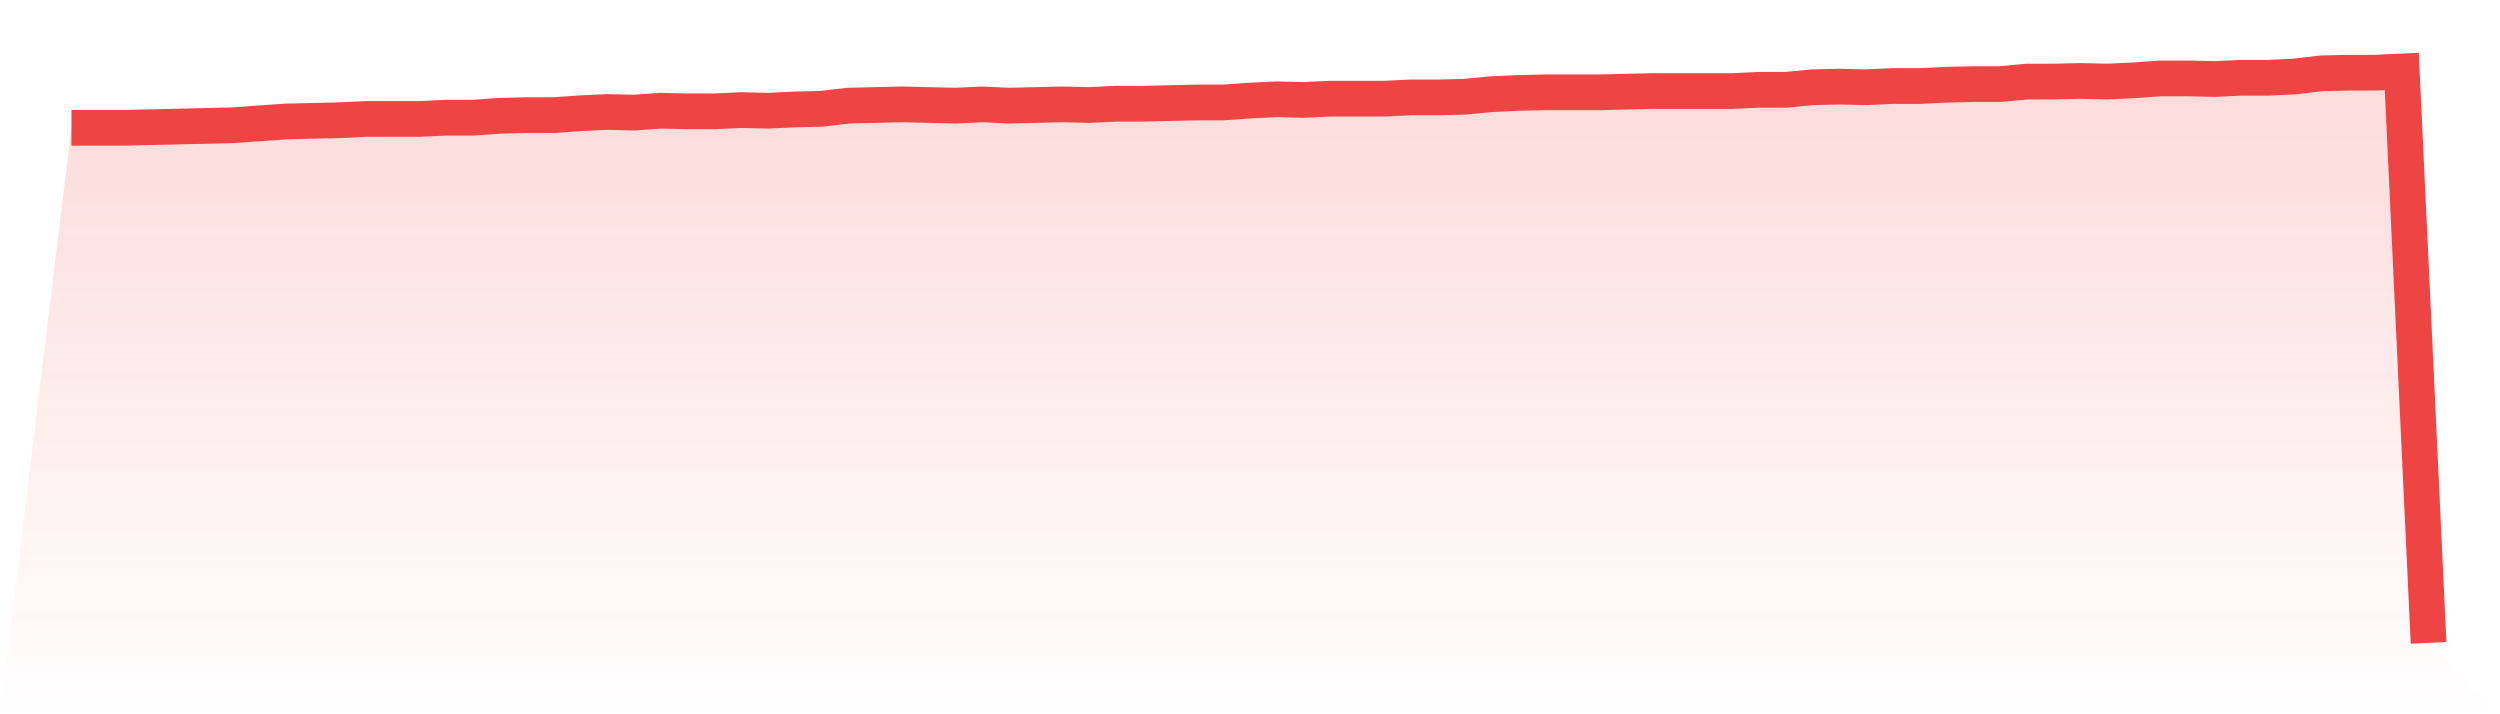 <svg viewBox="0 0 140 40" xmlns="http://www.w3.org/2000/svg">
<defs>
<linearGradient id="gradient" x1="0" x2="0" y1="0" y2="1">
<stop offset="0%" stop-color="#ef4444" stop-opacity="0.2"/>
<stop offset="100%" stop-color="#ef4444" stop-opacity="0"/>
</linearGradient>
</defs>
<path d="M4,7.157 L4,7.157 L5.5,7.157 L7,7.157 L8.5,7.122 L10,7.086 L11.5,7.051 L13,7.016 L14.5,6.909 L16,6.803 L17.5,6.767 L19,6.732 L20.5,6.661 L22,6.661 L23.5,6.661 L25,6.59 L26.5,6.59 L28,6.483 L29.5,6.448 L31,6.448 L32.5,6.341 L34,6.271 L35.5,6.306 L37,6.2 L38.5,6.235 L40,6.235 L41.5,6.164 L43,6.2 L44.5,6.129 L46,6.093 L47.5,5.916 L49,5.88 L50.5,5.845 L52,5.88 L53.5,5.916 L55,5.845 L56.5,5.916 L58,5.88 L59.5,5.845 L61,5.88 L62.5,5.809 L64,5.809 L65.5,5.774 L67,5.738 L68.5,5.738 L70,5.632 L71.5,5.561 L73,5.596 L74.5,5.525 L76,5.525 L77.5,5.525 L79,5.455 L80.5,5.455 L82,5.419 L83.5,5.277 L85,5.206 L86.5,5.171 L88,5.171 L89.5,5.171 L91,5.135 L92.5,5.1 L94,5.1 L95.5,5.1 L97,5.1 L98.5,5.029 L100,5.029 L101.5,4.887 L103,4.851 L104.5,4.887 L106,4.816 L107.5,4.816 L109,4.745 L110.5,4.71 L112,4.71 L113.5,4.568 L115,4.568 L116.5,4.532 L118,4.568 L119.5,4.497 L121,4.39 L122.5,4.39 L124,4.426 L125.5,4.355 L127,4.355 L128.5,4.284 L130,4.106 L131.5,4.071 L133,4.071 L134.5,4 L136,36 L140,40 L0,40 z" fill="url(#gradient)"/>
<path d="M4,7.157 L4,7.157 L5.5,7.157 L7,7.157 L8.5,7.122 L10,7.086 L11.5,7.051 L13,7.016 L14.5,6.909 L16,6.803 L17.5,6.767 L19,6.732 L20.5,6.661 L22,6.661 L23.5,6.661 L25,6.59 L26.5,6.59 L28,6.483 L29.5,6.448 L31,6.448 L32.5,6.341 L34,6.271 L35.5,6.306 L37,6.2 L38.5,6.235 L40,6.235 L41.5,6.164 L43,6.2 L44.5,6.129 L46,6.093 L47.5,5.916 L49,5.88 L50.5,5.845 L52,5.88 L53.5,5.916 L55,5.845 L56.5,5.916 L58,5.88 L59.5,5.845 L61,5.88 L62.5,5.809 L64,5.809 L65.5,5.774 L67,5.738 L68.5,5.738 L70,5.632 L71.5,5.561 L73,5.596 L74.5,5.525 L76,5.525 L77.5,5.525 L79,5.455 L80.5,5.455 L82,5.419 L83.5,5.277 L85,5.206 L86.5,5.171 L88,5.171 L89.5,5.171 L91,5.135 L92.5,5.1 L94,5.1 L95.5,5.1 L97,5.1 L98.5,5.029 L100,5.029 L101.5,4.887 L103,4.851 L104.5,4.887 L106,4.816 L107.5,4.816 L109,4.745 L110.5,4.71 L112,4.71 L113.5,4.568 L115,4.568 L116.5,4.532 L118,4.568 L119.5,4.497 L121,4.39 L122.5,4.39 L124,4.426 L125.5,4.355 L127,4.355 L128.5,4.284 L130,4.106 L131.5,4.071 L133,4.071 L134.5,4 L136,36" fill="none" stroke="#ef4444" stroke-width="2"/>
</svg>